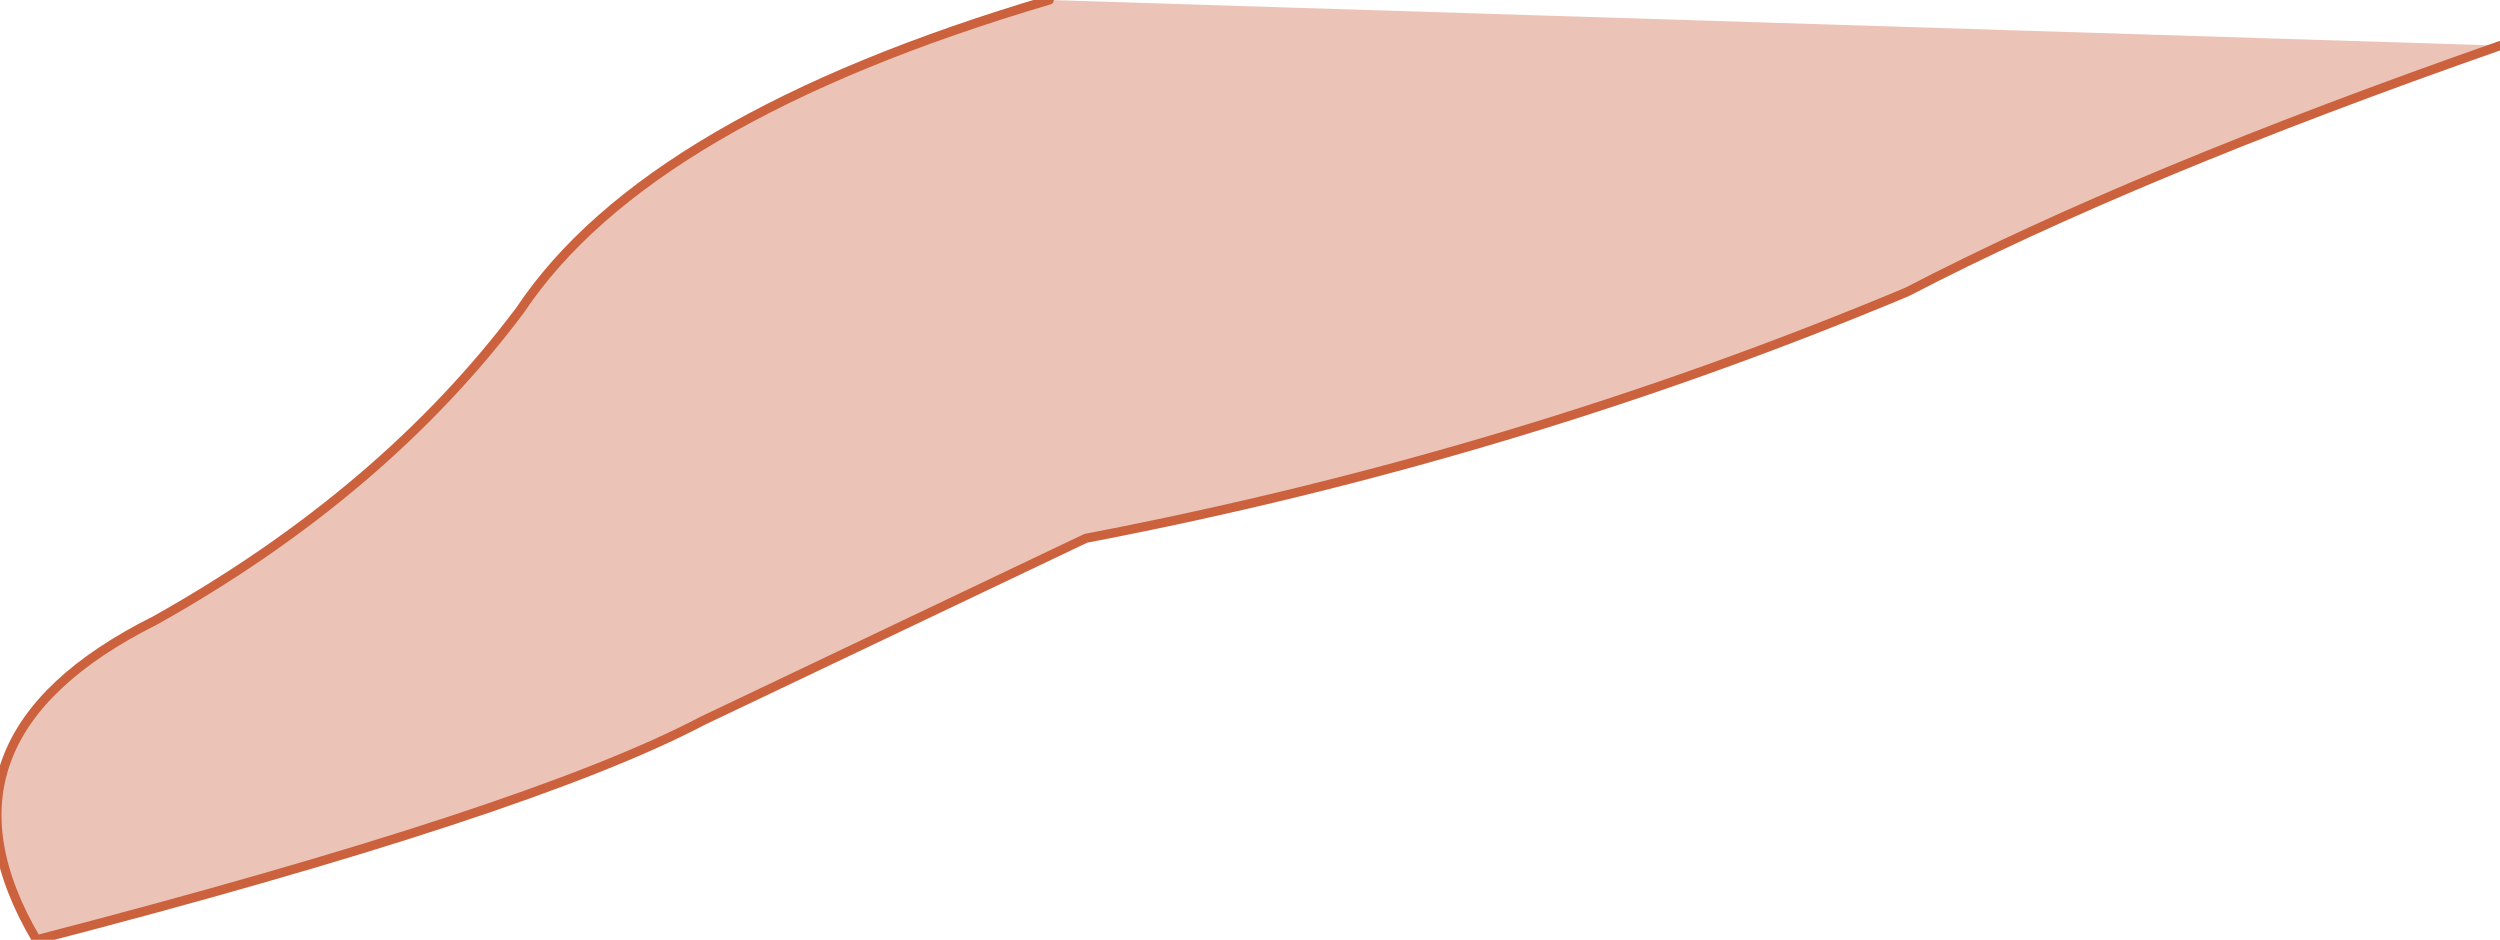 <?xml version="1.0" encoding="UTF-8" standalone="no"?>
<svg xmlns:xlink="http://www.w3.org/1999/xlink" height="5.15px" width="13.7px" xmlns="http://www.w3.org/2000/svg">
  <g transform="matrix(1.0, 0.0, 0.0, 1.0, 6.85, 2.55)">
    <path d="M-1.1 -2.55 L6.85 -2.3 Q4.85 -1.6 3.6 -0.95 1.45 -0.05 -0.9 0.4 L-3.0 1.4 Q-3.95 1.9 -6.65 2.6 -7.3 1.5 -6.0 0.85 -4.75 0.15 -4.0 -0.85 -3.3 -1.9 -1.1 -2.55" fill="#ecc4b7" fill-rule="evenodd" stroke="none"/>
    <path d="M-1.1 -2.55 Q-3.3 -1.9 -4.0 -0.85 -4.75 0.15 -6.0 0.85 -7.3 1.5 -6.65 2.6 -3.95 1.9 -3.0 1.4 L-0.9 0.4 Q1.45 -0.05 3.6 -0.95 4.85 -1.6 6.85 -2.3" fill="none" stroke="#cc613e" stroke-linecap="round" stroke-linejoin="round" stroke-width="0.05"/>
  </g>
</svg>
